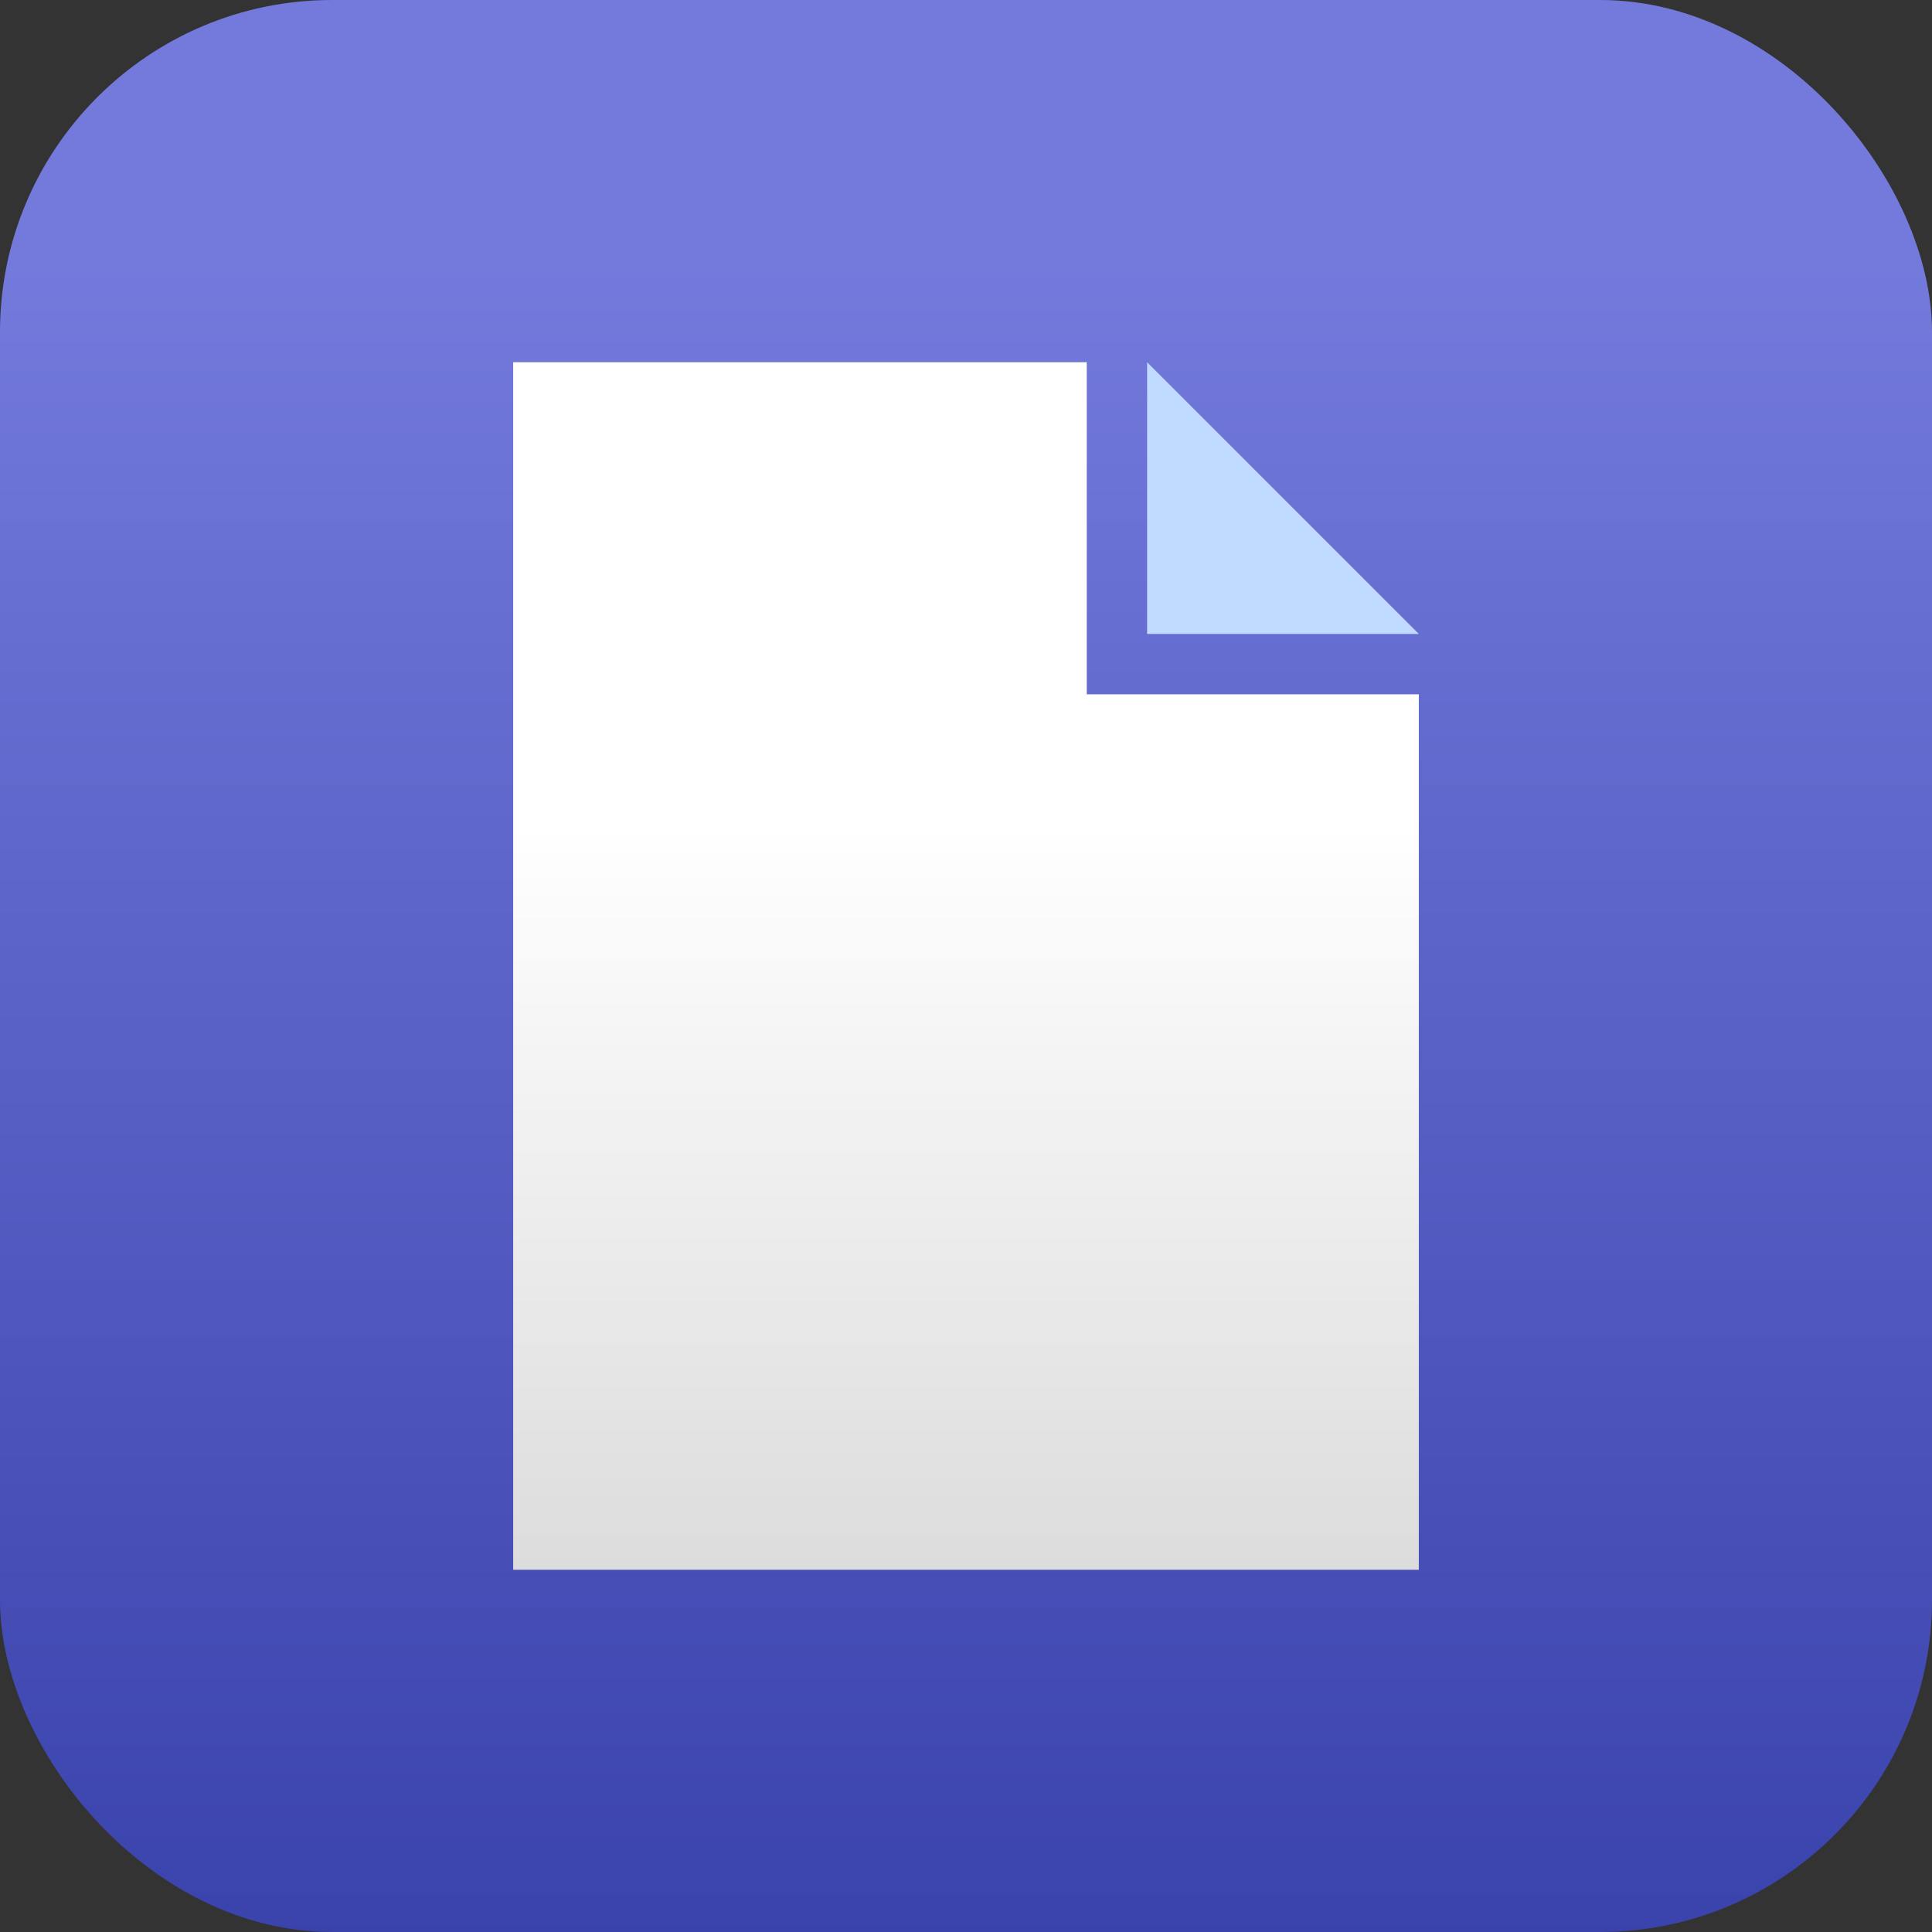 <?xml version="1.0" encoding="UTF-8"?>
<svg width="64px" height="64px" viewBox="0 0 64 64" version="1.1" xmlns="http://www.w3.org/2000/svg" xmlns:xlink="http://www.w3.org/1999/xlink">
    <rect x="0" y="0" width="64" height="64" fill="#333333" stroke="none"/>
    <title>Group 4</title>
    <defs>
        <linearGradient x1="50%" y1="14.181%" x2="50%" y2="100%" id="linearGradient-1">
            <stop stop-color="#737ADC" offset="0%"></stop>
            <stop stop-color="#3A42AC" offset="100%"></stop>
        </linearGradient>
        <linearGradient x1="53.879%" y1="38.124%" x2="53.879%" y2="100%" id="linearGradient-2">
            <stop stop-color="#FFFFFF" offset="0%"></stop>
            <stop stop-color="#DCDCDC" offset="100%"></stop>
        </linearGradient>
    </defs>
    <g id="Page-1" stroke="none" stroke-width="1" fill="none" fill-rule="evenodd">
        <g id="Group-2">
            <rect id="Rectangle" fill="url(#linearGradient-1)" fill-rule="nonzero" x="0" y="0" width="64" height="64" rx="11"></rect>
            <polygon id="Path" fill="url(#linearGradient-2)" points="17 52 17 12 36 12 36 23 47 23 47 52"></polygon>
            <polygon id="Path" fill="#C1DAFF" fill-rule="nonzero" points="38 21 47 21 38 12"></polygon>
        </g>
    </g>
</svg>